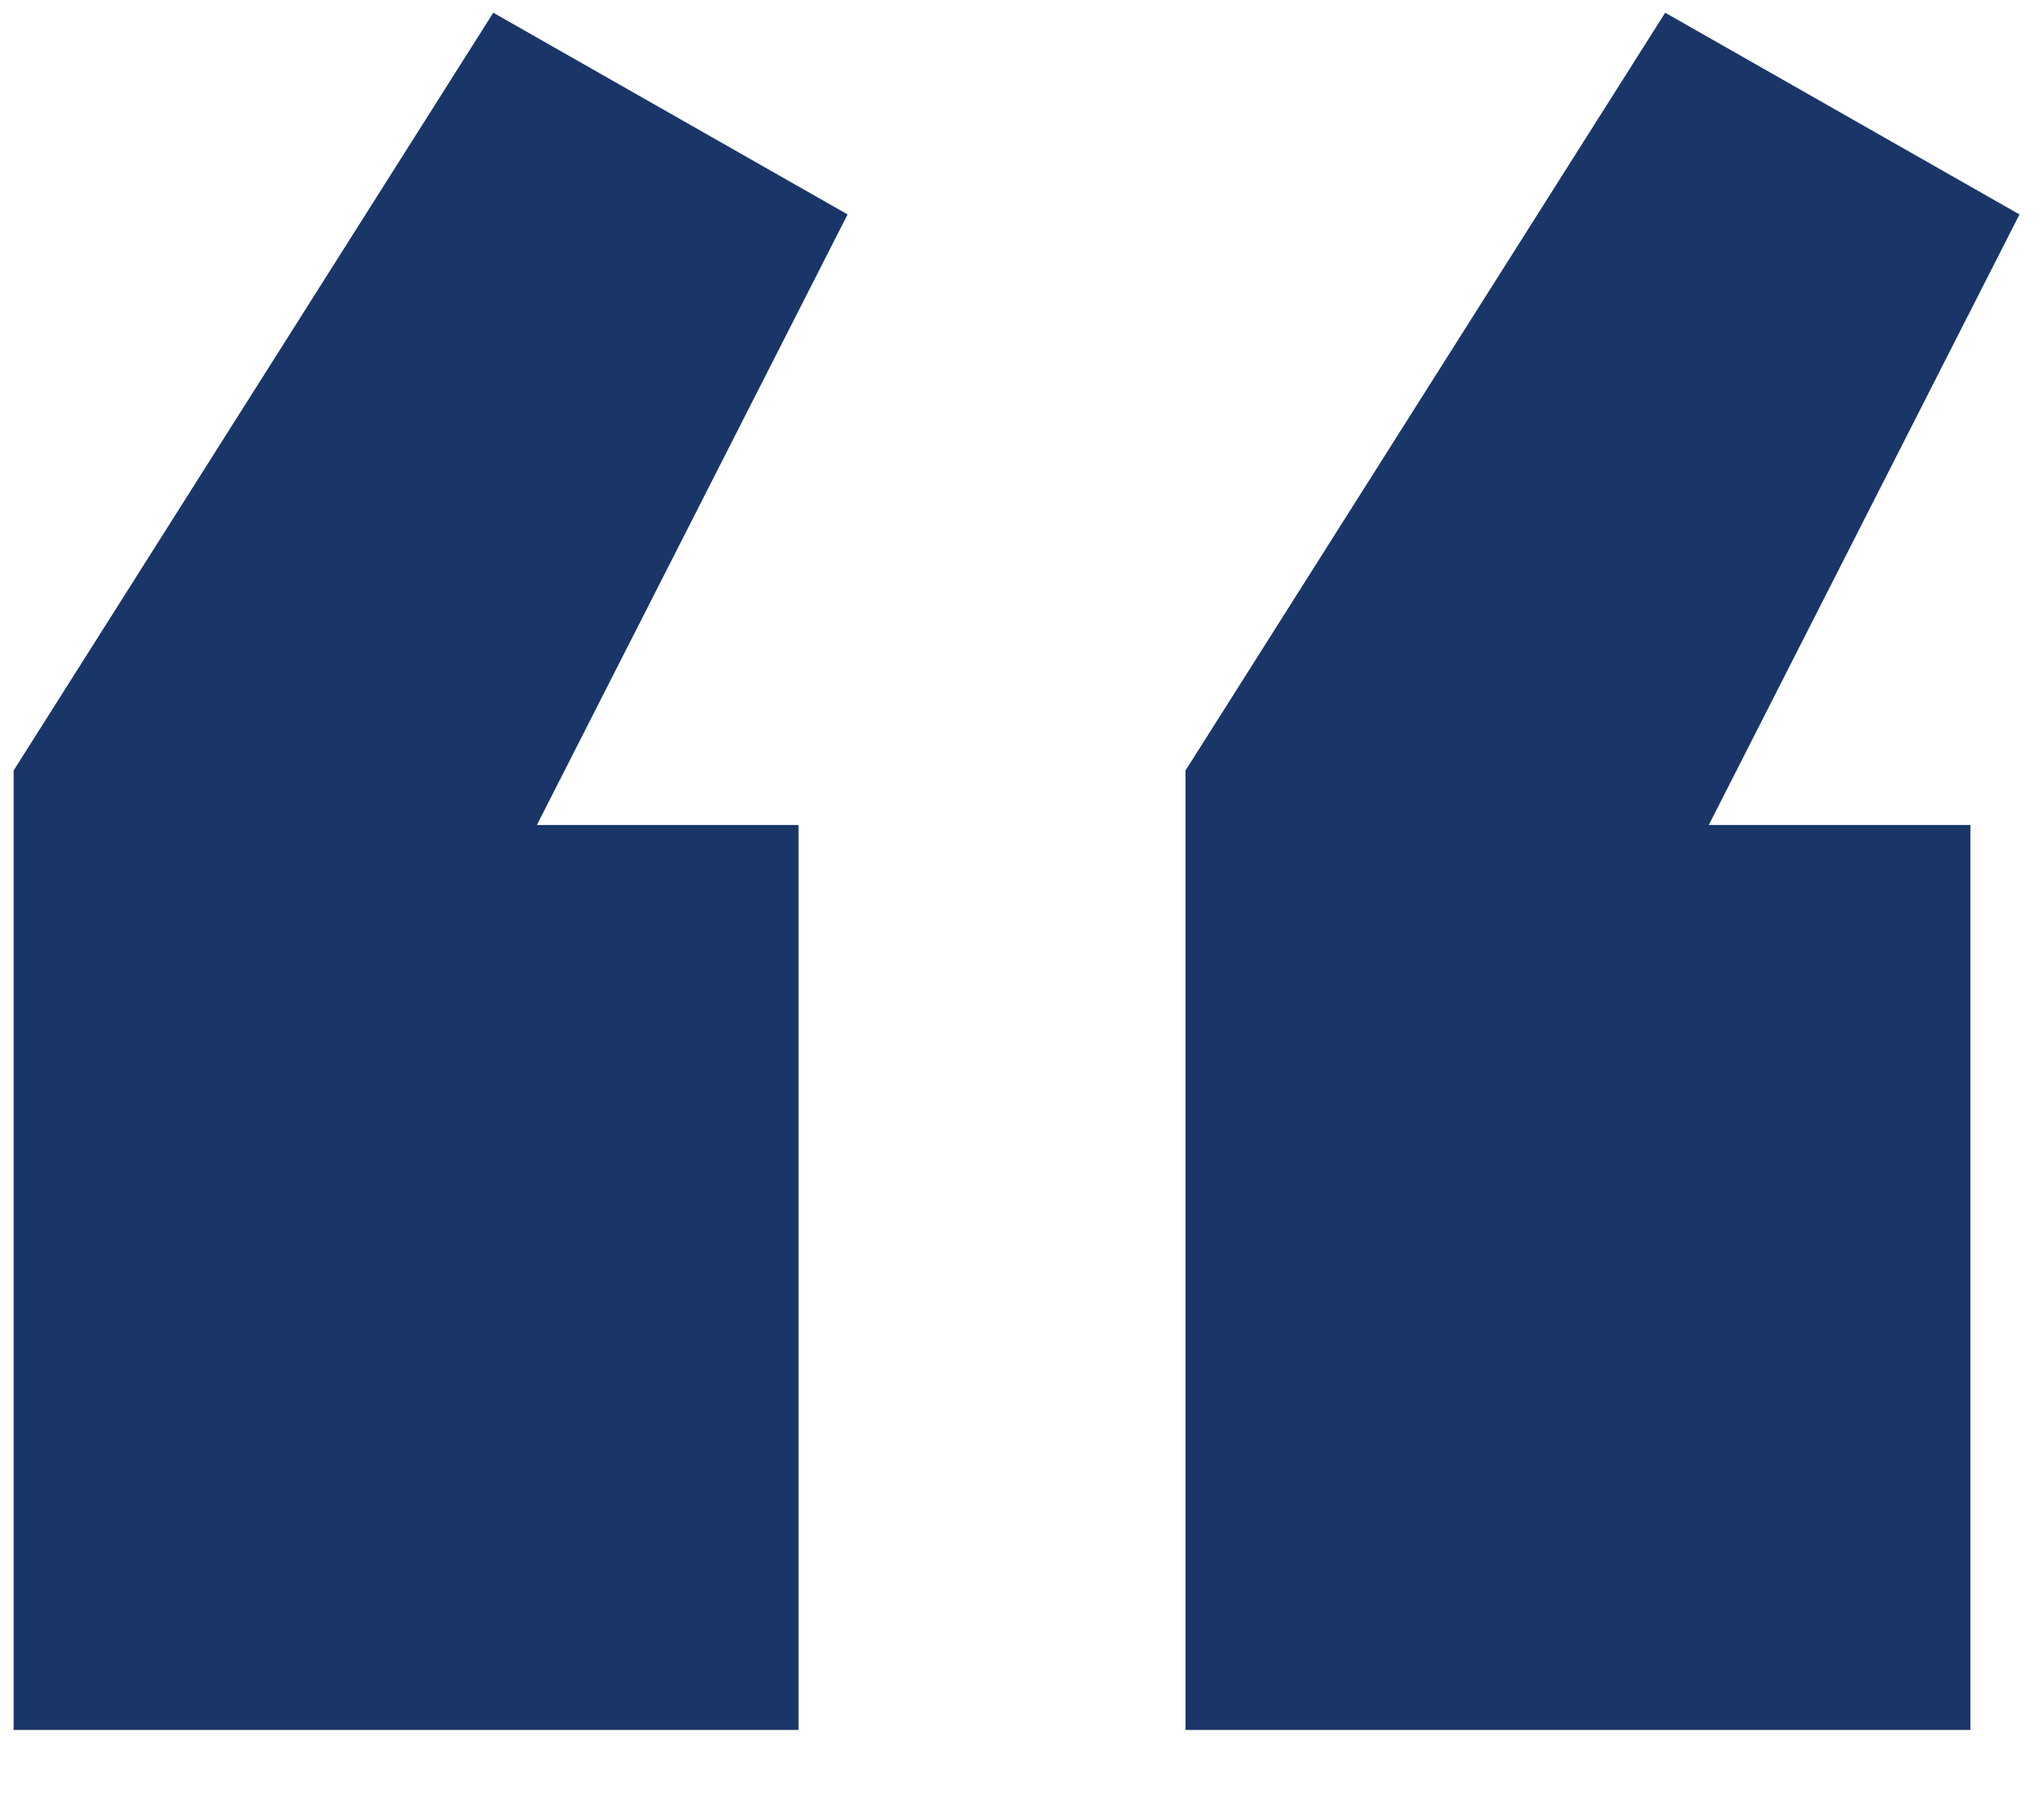 <?xml version="1.0" encoding="UTF-8"?>
<svg xmlns="http://www.w3.org/2000/svg" width="18" height="16" viewBox="0 0 18 16" fill="none">
  <path d="M0.12 6.784L4.344 0.112L7.464 1.888L4.728 7.264H7.032V15.232H0.12V6.784ZM10.44 6.784L14.664 0.112L17.784 1.888L15.048 7.264H17.352V15.232H10.44V6.784Z" fill="#1A3668"></path>
</svg>
